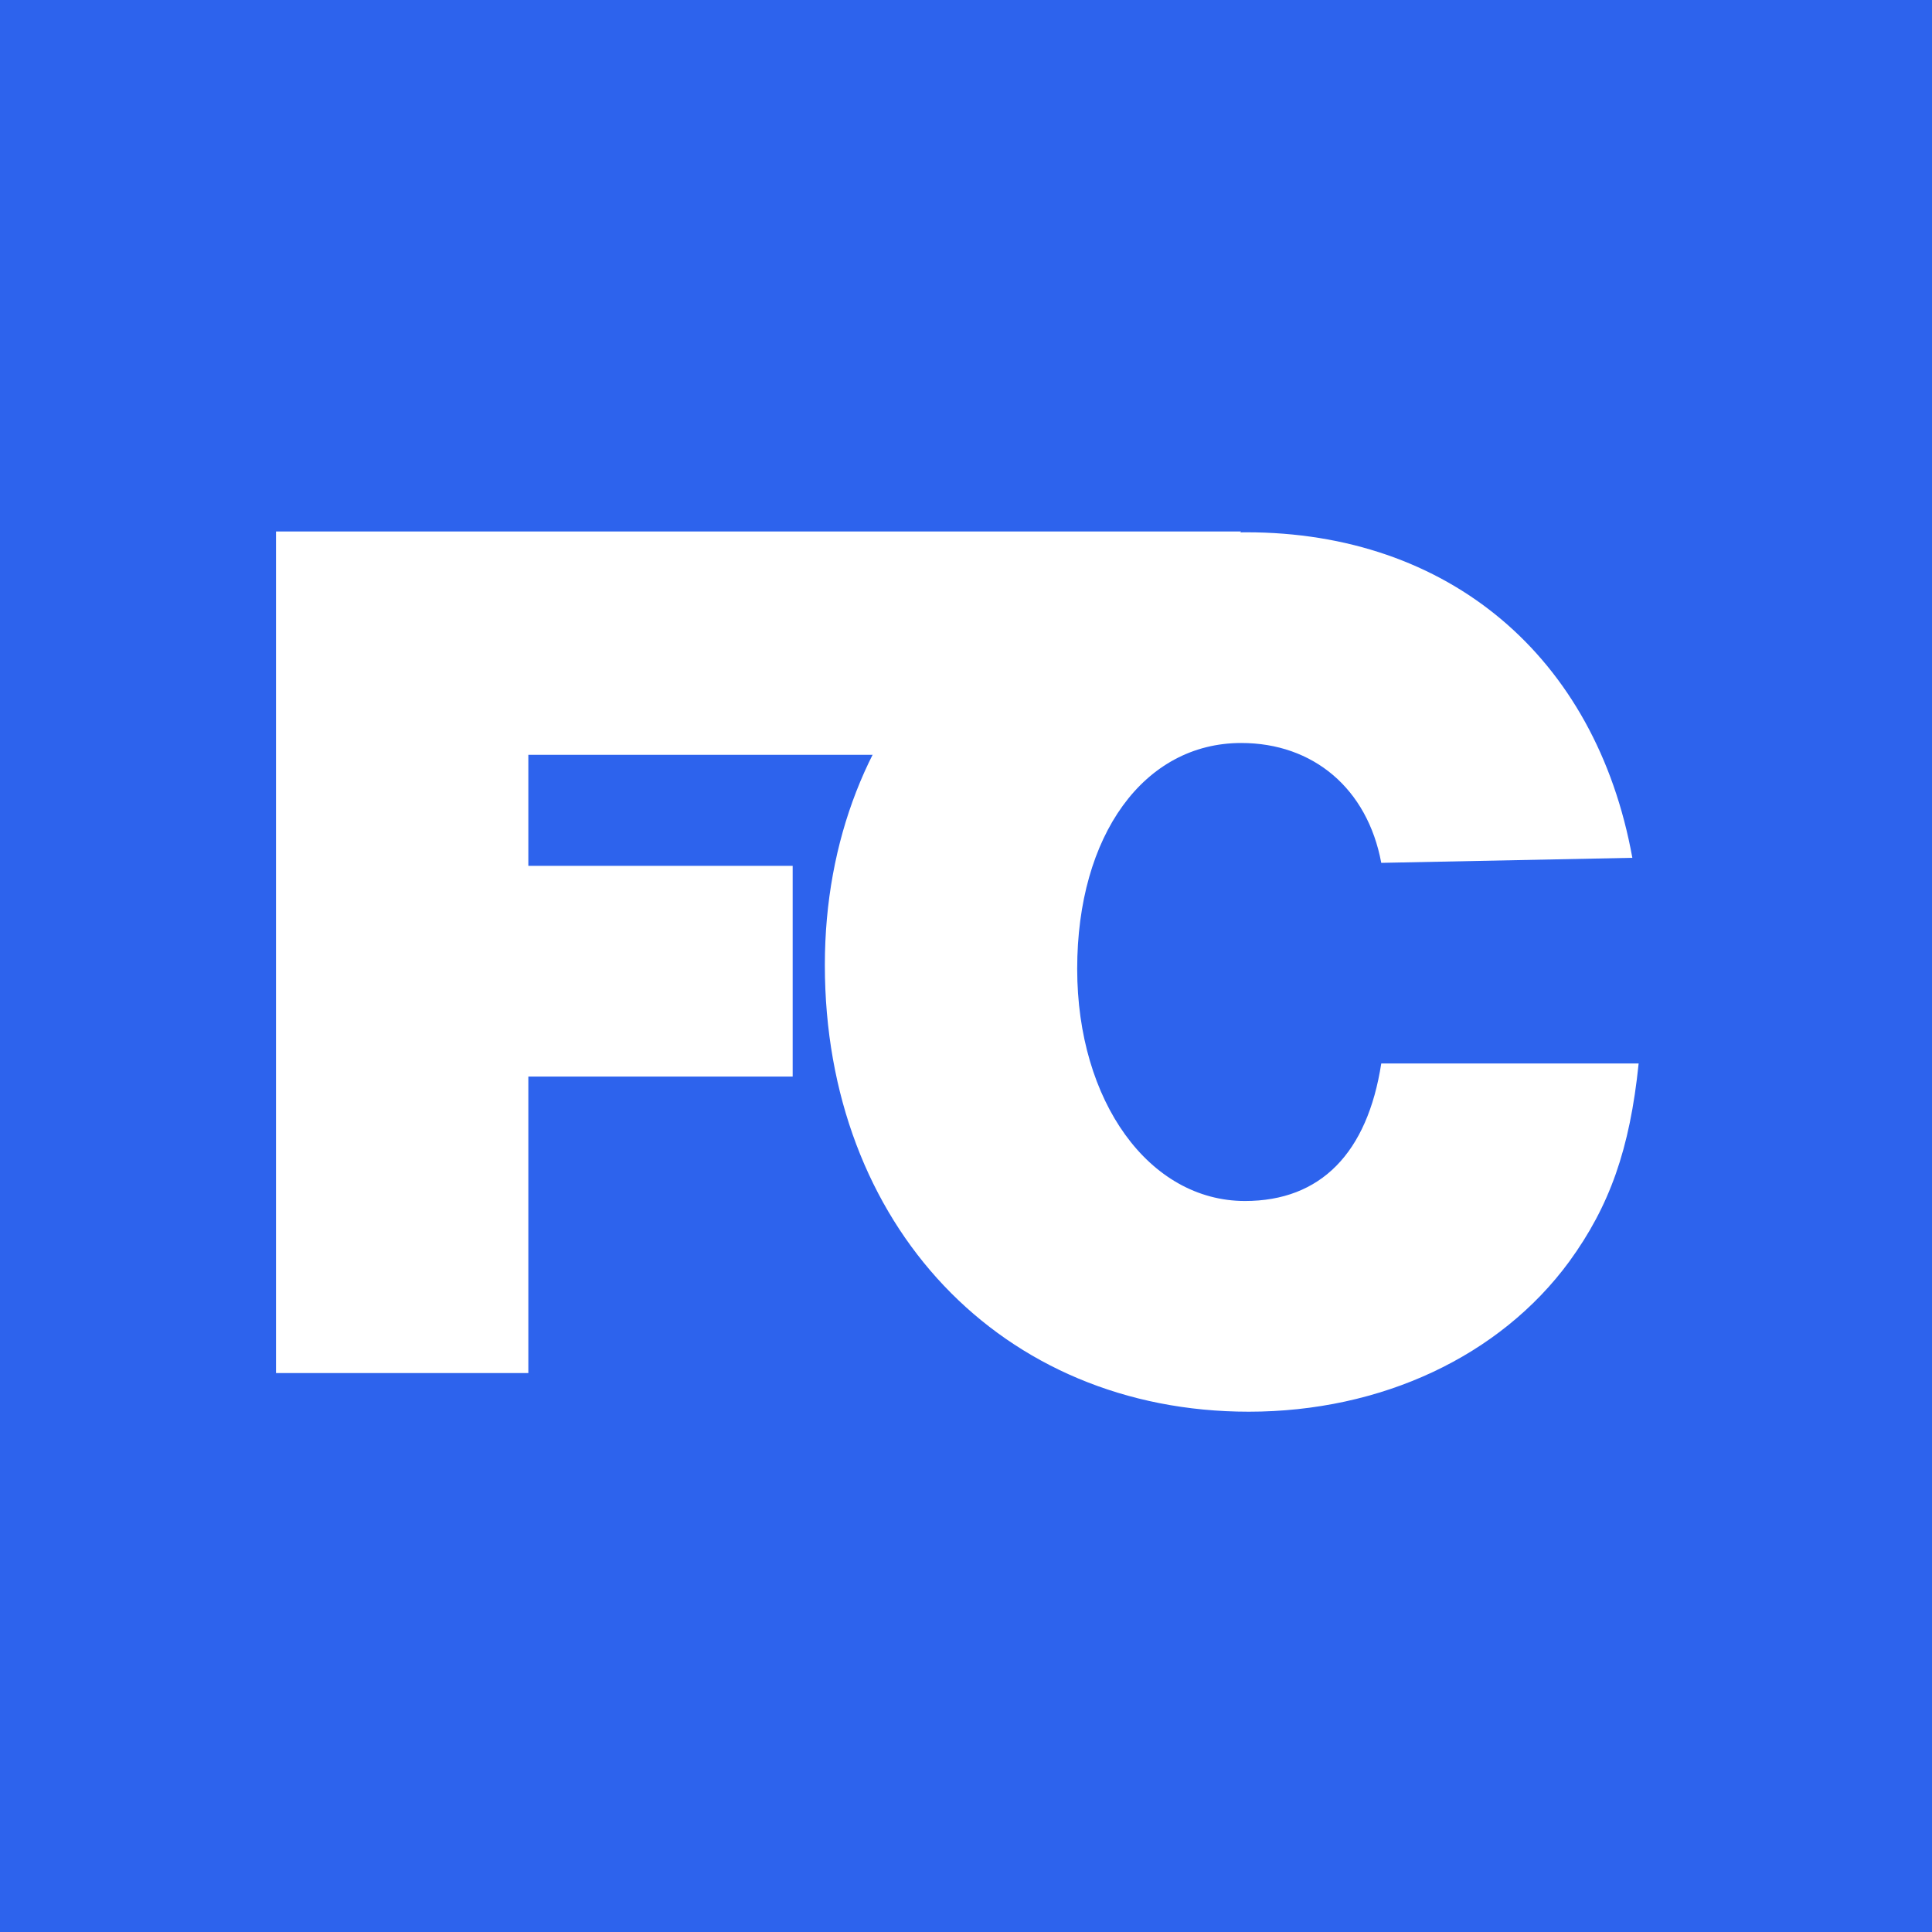 <svg xmlns="http://www.w3.org/2000/svg" width="98" height="98" viewBox="0 0 98 98" fill="none">
<rect width="98" height="98" fill="#2D63ED"/>
<path d="M62.96 26.96H14V69.648H26.8V54.608H40.208V43.92H26.8V38.288H48.112L62.96 26.96Z" fill="white"/>
<path d="M82.8 43.512C80.944 33.272 73.456 27 63.216 27C50.8 27 41.84 36.216 41.84 48.952C41.84 62.136 50.8 71.608 63.344 71.608C70.064 71.608 76.08 68.792 79.6 63.992C81.648 61.176 82.672 58.296 83.12 53.944H70.064C69.36 58.488 66.992 60.92 63.152 60.92C58.288 60.92 54.64 55.864 54.64 49.144C54.64 42.36 58.032 37.688 62.96 37.688C66.608 37.688 69.36 39.992 70.064 43.768L82.8 43.512Z" fill="white"/>
</svg>
